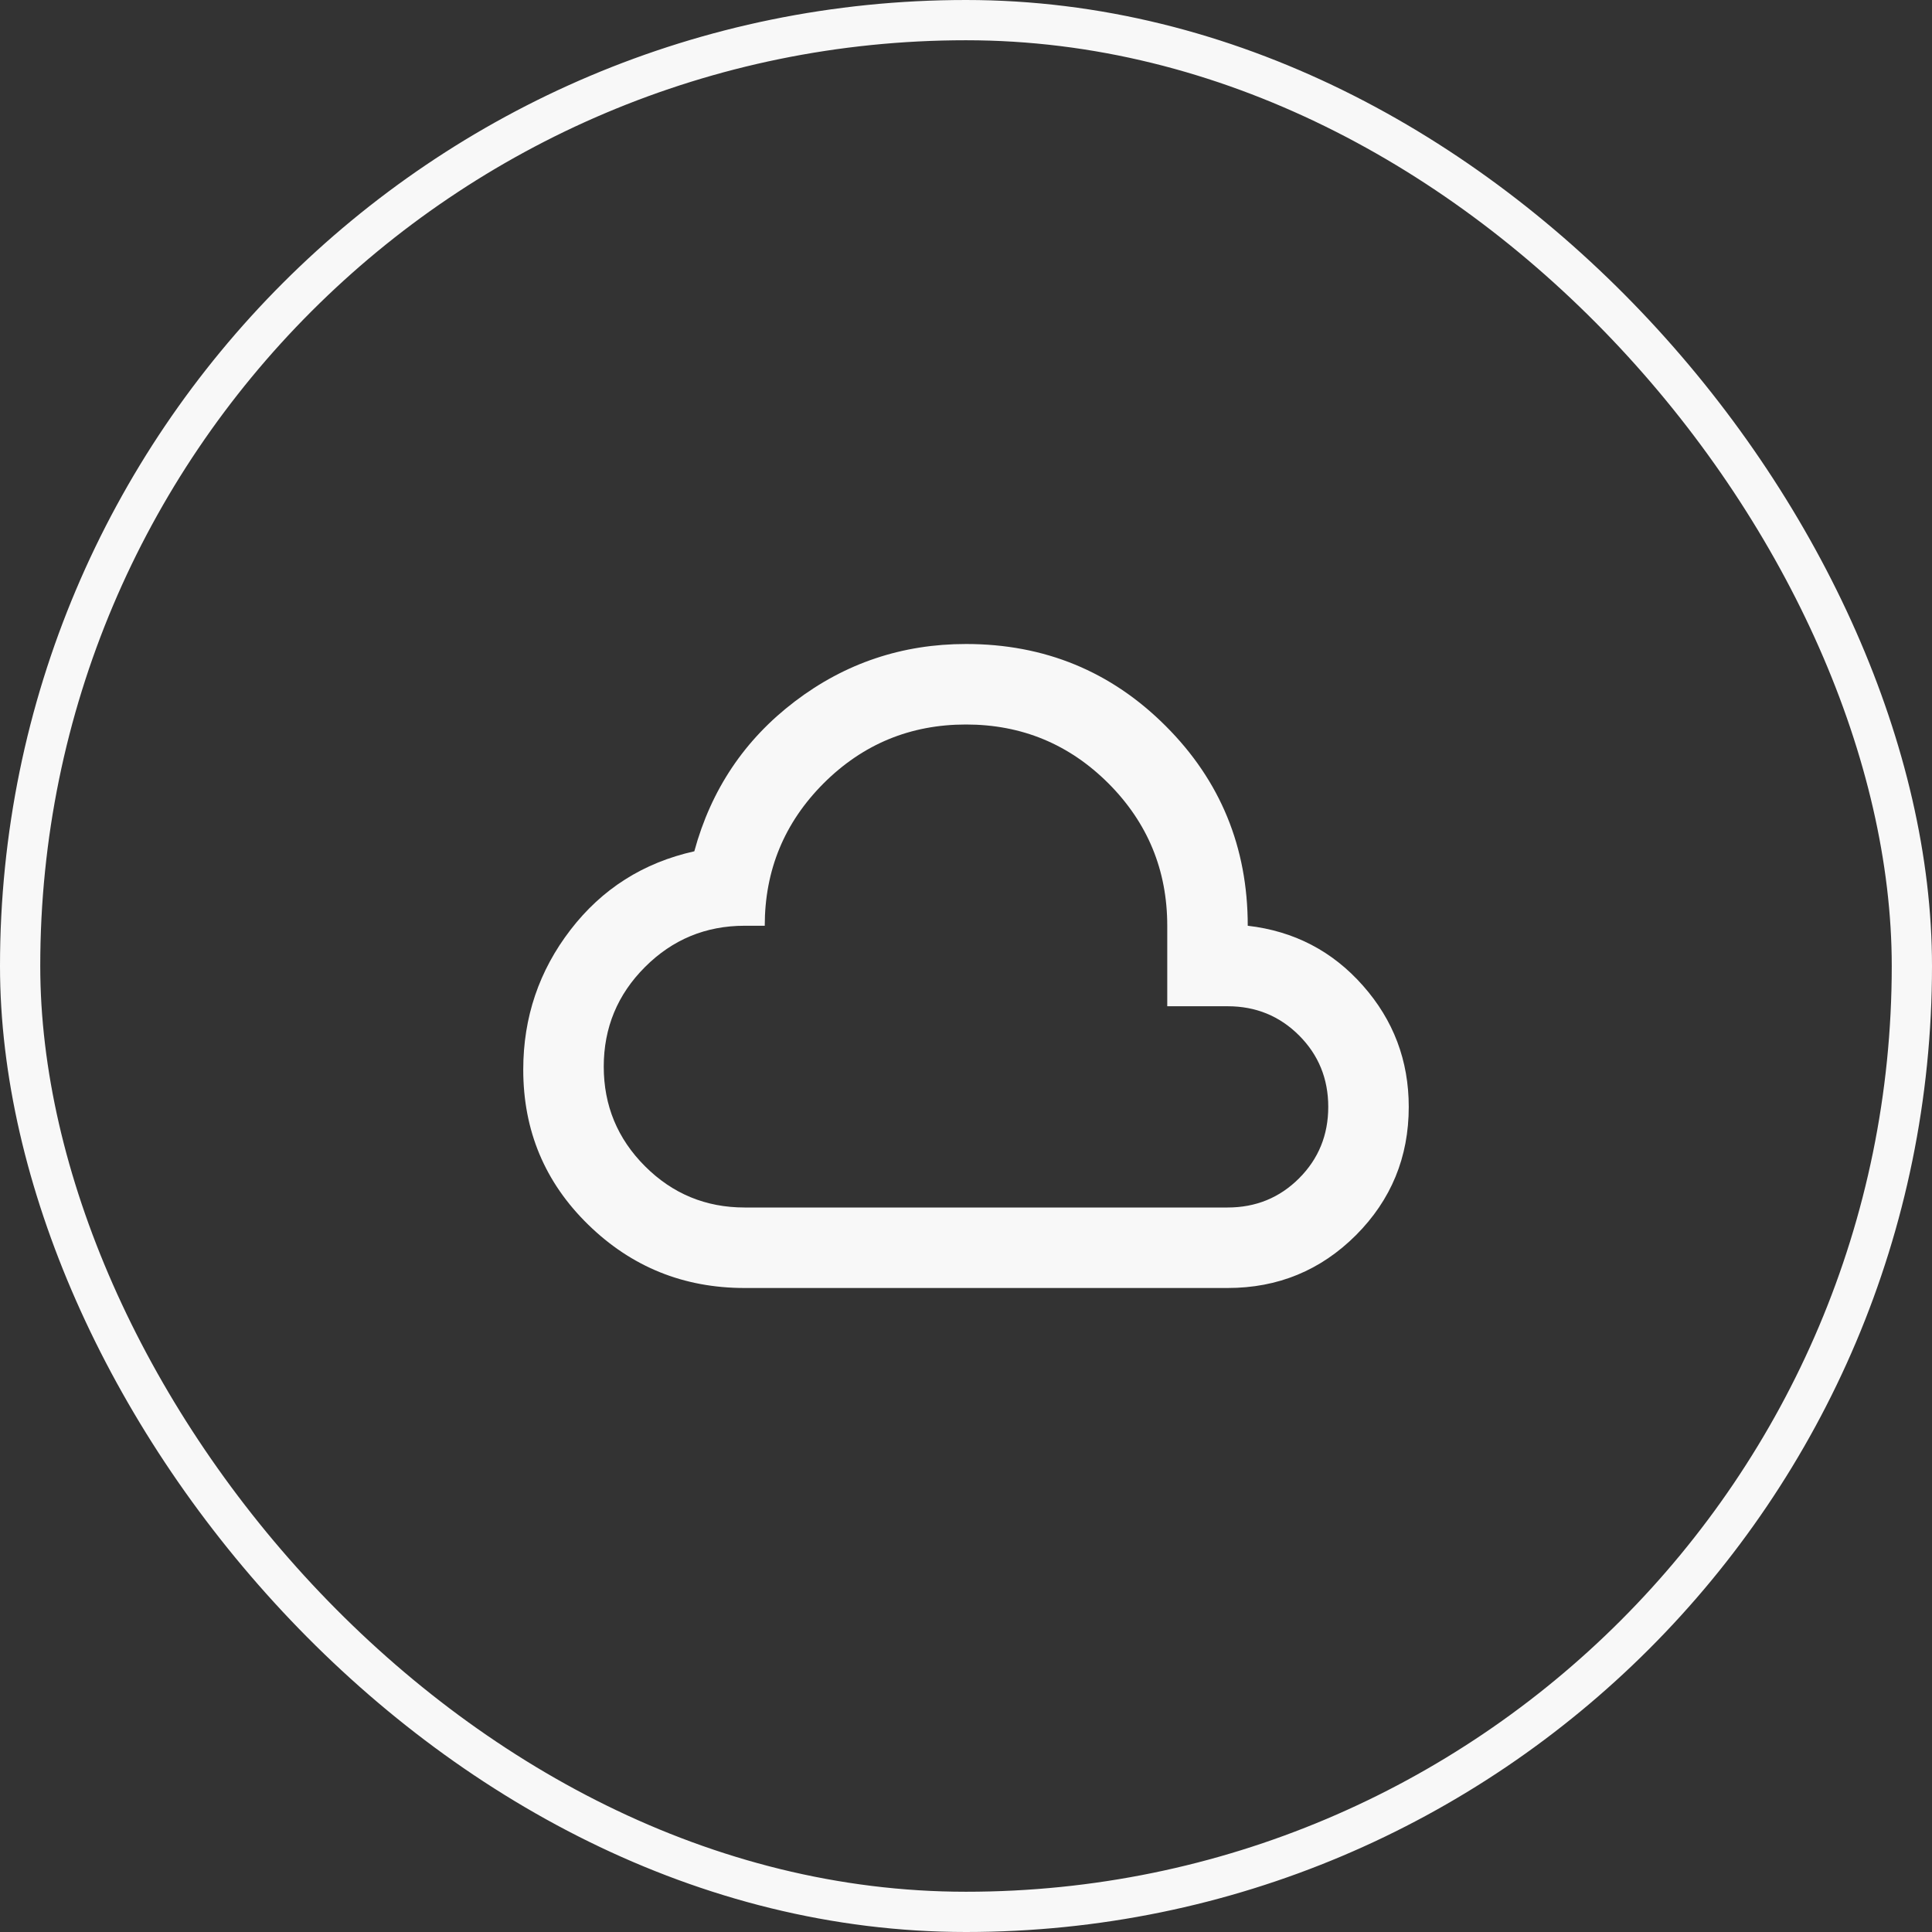 <svg xmlns="http://www.w3.org/2000/svg" width="48" height="48" viewBox="0 0 48 48" fill="none"><rect x="0" y="0" width="48" height="48" fill="#333333" stroke="none"/><rect x="0.5" y="0.5" width="47" height="47" rx="23.5" stroke="#F8F8F8"></rect><mask id="mask0_604_3827" style="mask-type:alpha" maskUnits="userSpaceOnUse" x="12" y="12" width="24" height="24"><rect x="12" y="12" width="24" height="24" fill="#D9D9D9"></rect></mask><g mask="url(#mask0_604_3827)"><path d="M18.5 32C16.983 32 15.688 31.475 14.613 30.425C13.537 29.375 13 28.092 13 26.575C13 25.275 13.392 24.117 14.175 23.1C14.958 22.083 15.983 21.433 17.25 21.15C17.667 19.617 18.5 18.375 19.75 17.425C21 16.475 22.417 16 24 16C25.95 16 27.604 16.679 28.962 18.038C30.321 19.396 31 21.05 31 23C32.15 23.133 33.104 23.629 33.862 24.488C34.621 25.346 35 26.35 35 27.5C35 28.75 34.562 29.812 33.688 30.688C32.812 31.562 31.75 32 30.5 32H18.5ZM18.5 30H30.5C31.2 30 31.792 29.758 32.275 29.275C32.758 28.792 33 28.2 33 27.5C33 26.8 32.758 26.208 32.275 25.725C31.792 25.242 31.2 25 30.5 25H29V23C29 21.617 28.512 20.438 27.538 19.462C26.562 18.488 25.383 18 24 18C22.617 18 21.438 18.488 20.462 19.462C19.488 20.438 19 21.617 19 23H18.5C17.533 23 16.708 23.342 16.025 24.025C15.342 24.708 15 25.533 15 26.5C15 27.467 15.342 28.292 16.025 28.975C16.708 29.658 17.533 30 18.5 30Z" fill="#F8F8F8"></path></g></svg>